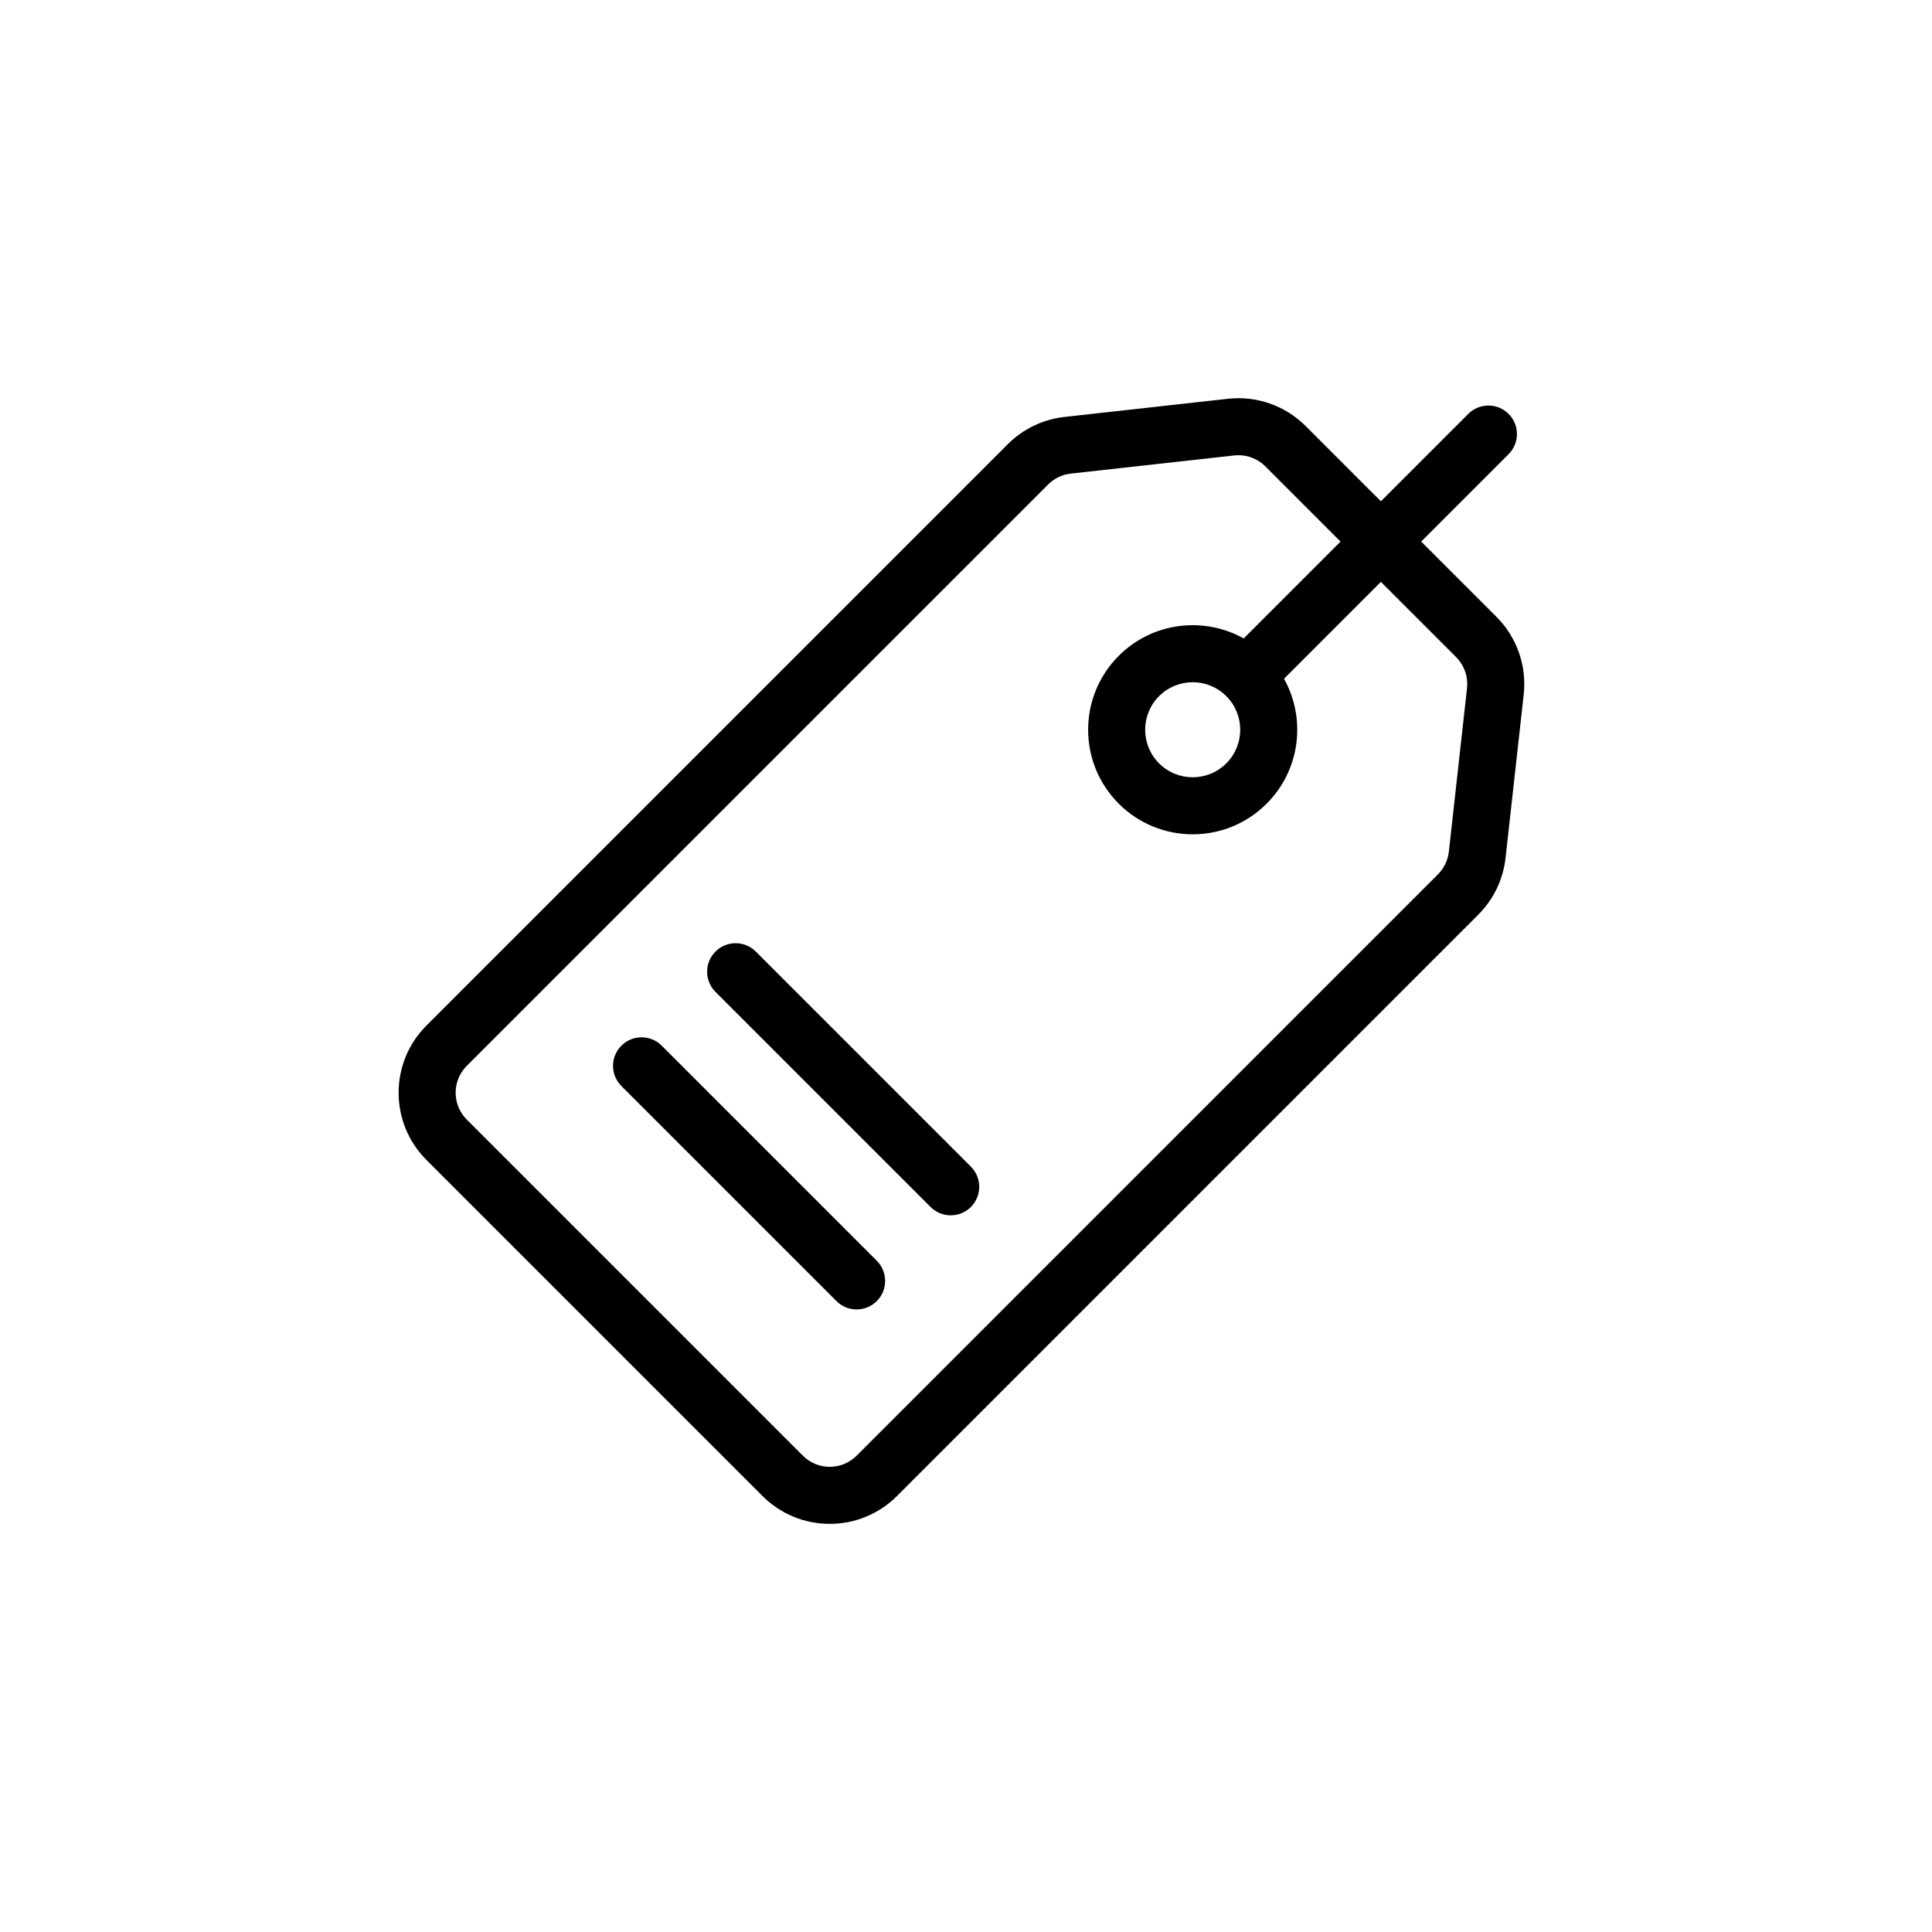 <?xml version="1.0" encoding="UTF-8"?>
<!-- The Best Svg Icon site in the world: iconSvg.co, Visit us! https://iconsvg.co -->
<svg fill="#000000" width="800px" height="800px" version="1.1" viewBox="144 144 512 512" xmlns="http://www.w3.org/2000/svg">
 <path d="m543.79 253.68c2.953 2.953 2.953 7.738 0 10.688l-23.156 23.156 19.941 19.938c5.41 5.414 8.066 12.988 7.223 20.594l-4.812 43.312c-0.633 5.684-3.18 10.984-7.223 15.027l-154.06 154.07c-9.84 9.836-25.789 9.836-35.625 0l-89.062-89.062c-9.84-9.84-9.84-25.789 0-35.625l154.06-154.06c4.043-4.047 9.344-6.594 15.031-7.227l43.309-4.812c7.606-0.844 15.184 1.816 20.594 7.227l19.938 19.938 23.156-23.156c2.953-2.949 7.738-2.949 10.688 0zm-44.531 33.844-19.938-19.938c-1.949-1.949-4.598-3.004-7.324-2.949l-0.914 0.059-43.309 4.812c-1.988 0.219-3.863 1.027-5.383 2.312l-0.629 0.578-154.06 154.06c-3.758 3.754-3.926 9.738-0.512 13.699l0.512 0.551 89.062 89.062c3.754 3.754 9.738 3.926 13.695 0.512l0.555-0.512 154.06-154.07c1.414-1.414 2.371-3.215 2.758-5.164l0.129-0.848 4.812-43.309c0.305-2.738-0.523-5.465-2.273-7.562l-0.613-0.676-19.941-19.938-25.672 25.676c5.894 10.551 4.359 24.137-4.609 33.105-10.82 10.82-28.363 10.82-39.188 0-10.82-10.82-10.82-28.367 0-39.188 8.973-8.969 22.562-10.504 33.113-4.606zm-122.9 190.59c2.949 2.949 2.949 7.734 0 10.688-2.953 2.949-7.738 2.949-10.688 0l-57-57c-2.953-2.953-2.953-7.738 0-10.688 2.949-2.953 7.734-2.953 10.688 0zm24.938-24.938c2.949 2.949 2.949 7.734 0 10.688-2.953 2.949-7.738 2.949-10.688 0l-57-57c-2.953-2.953-2.953-7.738 0-10.688 2.949-2.953 7.734-2.953 10.688 0zm67.684-124.69c-4.918-4.918-12.891-4.918-17.812 0-4.918 4.918-4.918 12.895 0 17.812 4.922 4.918 12.895 4.918 17.812 0 4.922-4.918 4.922-12.895 0-17.812z"/>
</svg>